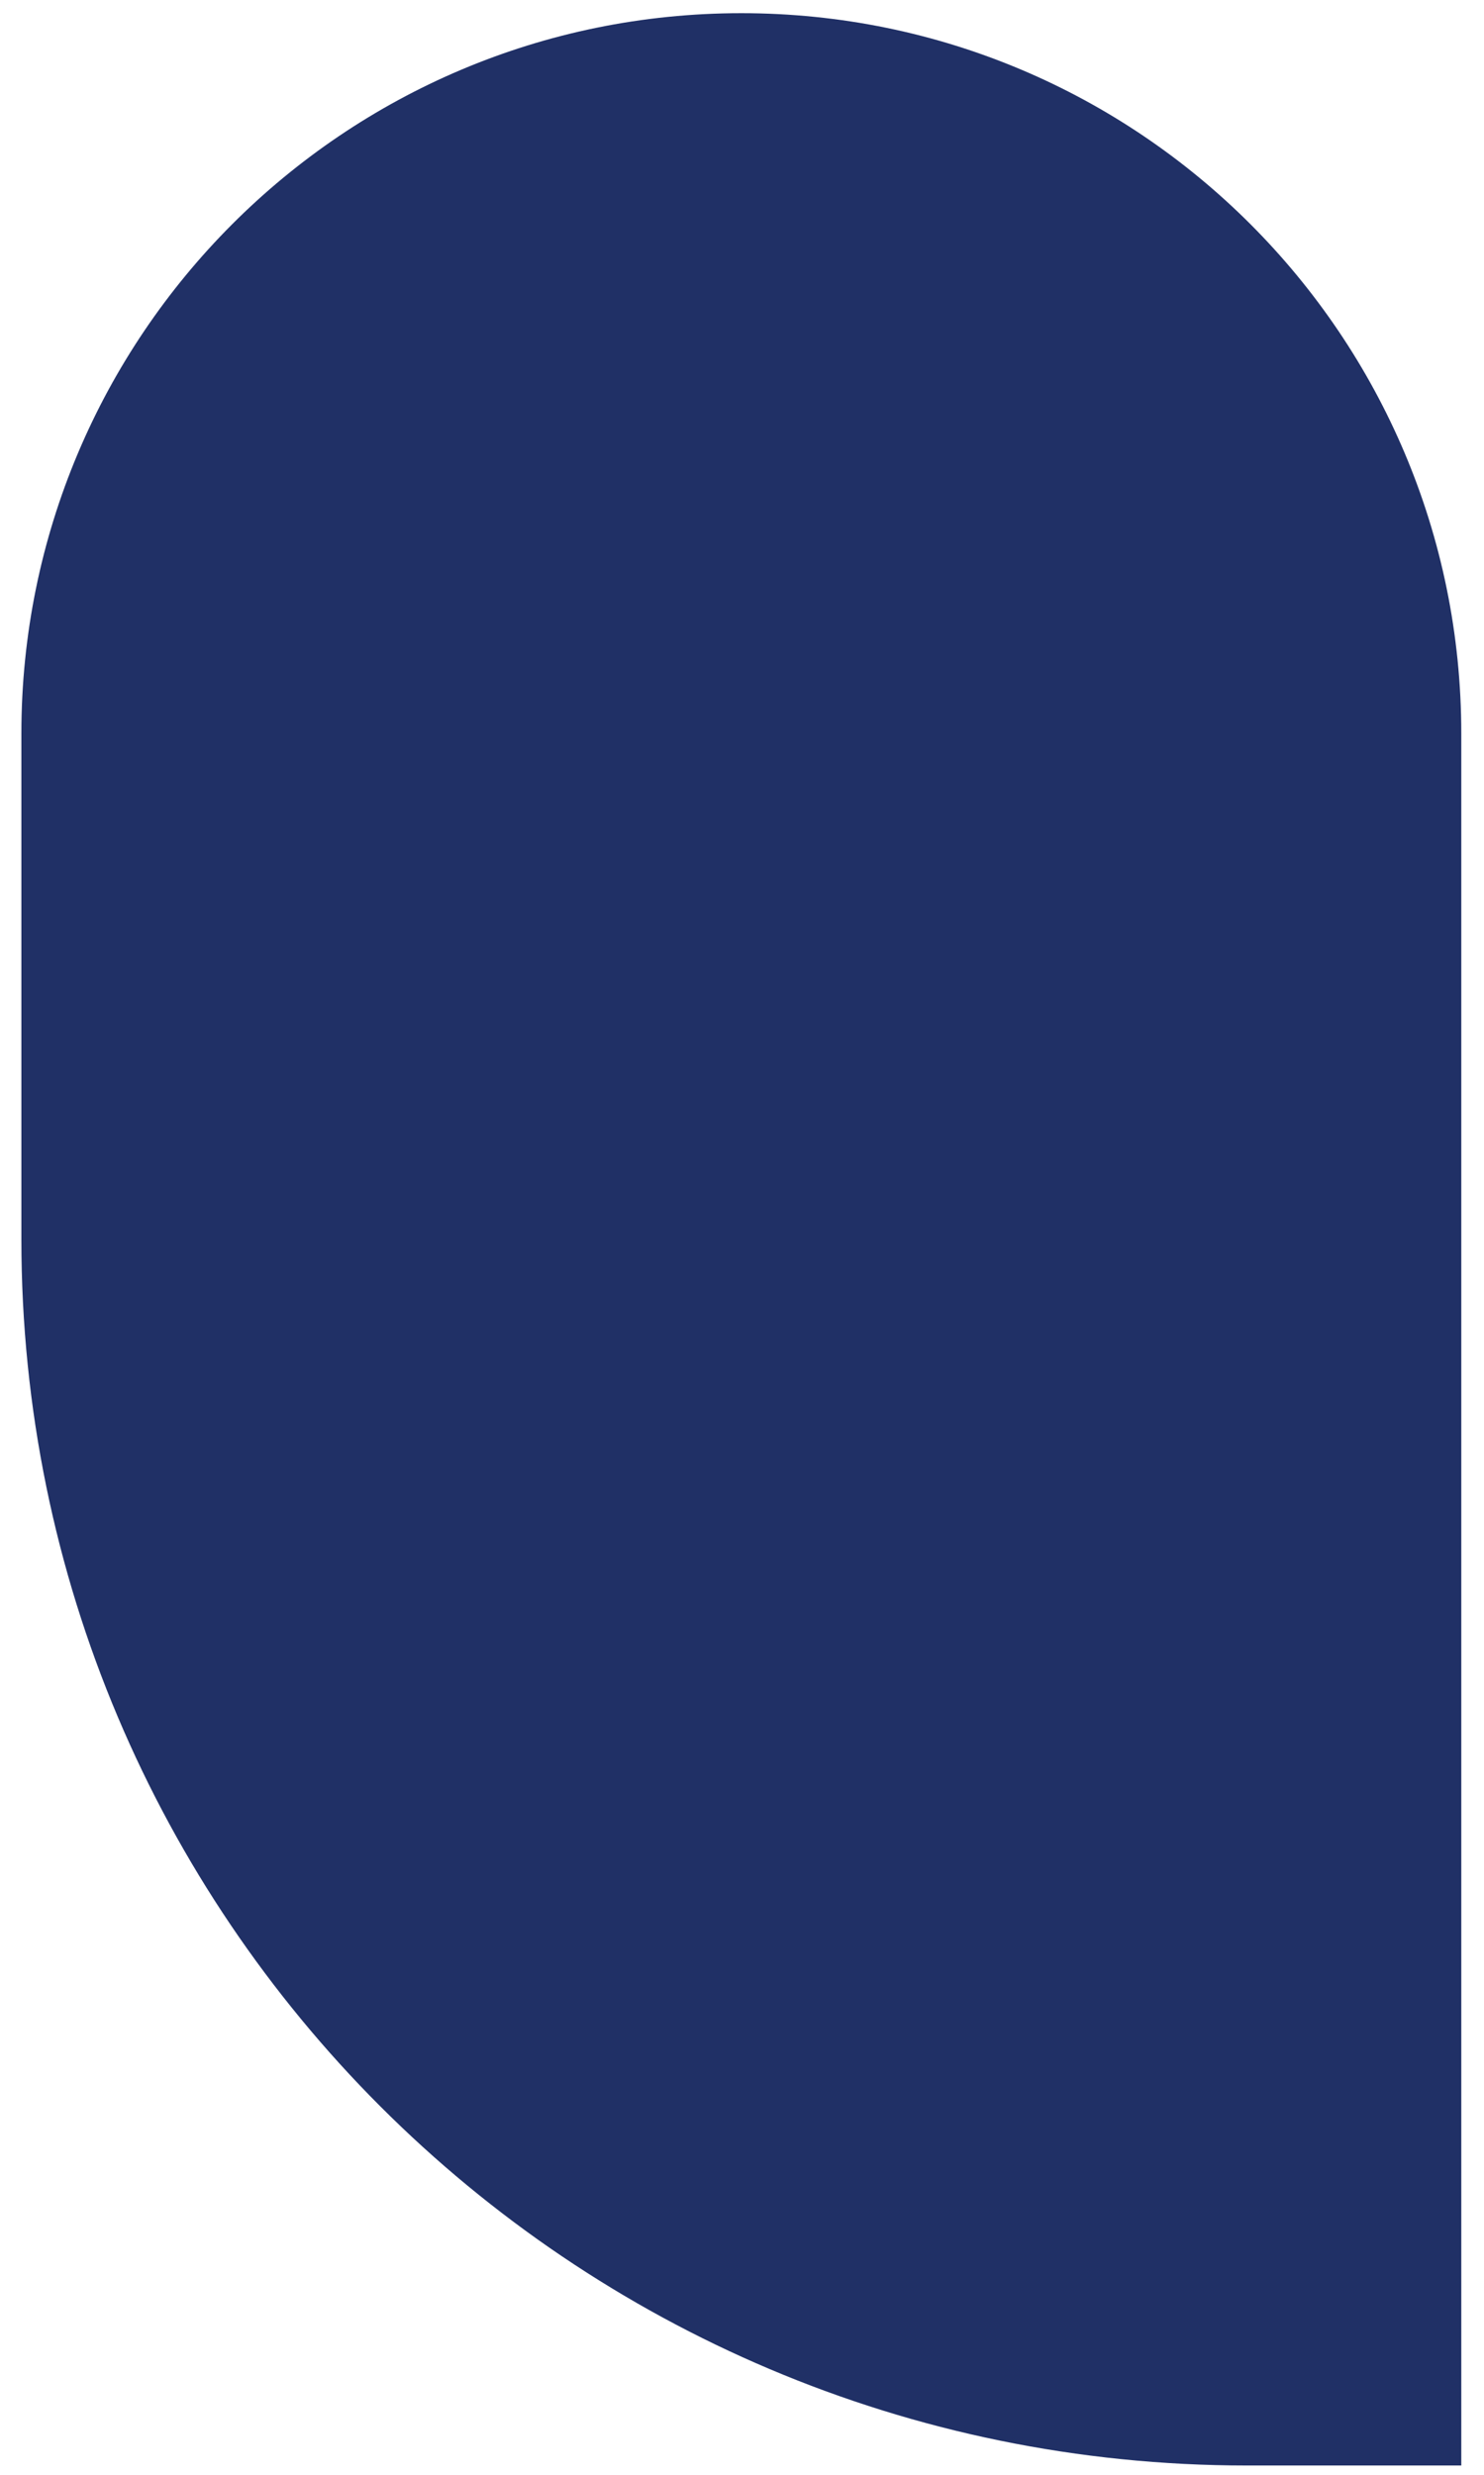 <svg width="42" height="70" viewBox="0 0 42 70" fill="none" xmlns="http://www.w3.org/2000/svg">
<path d="M35.287 69.737C16.133 69.737 0.605 54.209 0.605 35.055L0.605 20.749C0.605 9.495 9.728 0.373 20.981 0.373C32.235 0.373 41.357 9.495 41.357 20.749L41.357 69.737H35.287Z" fill="#203066"/>
</svg>
